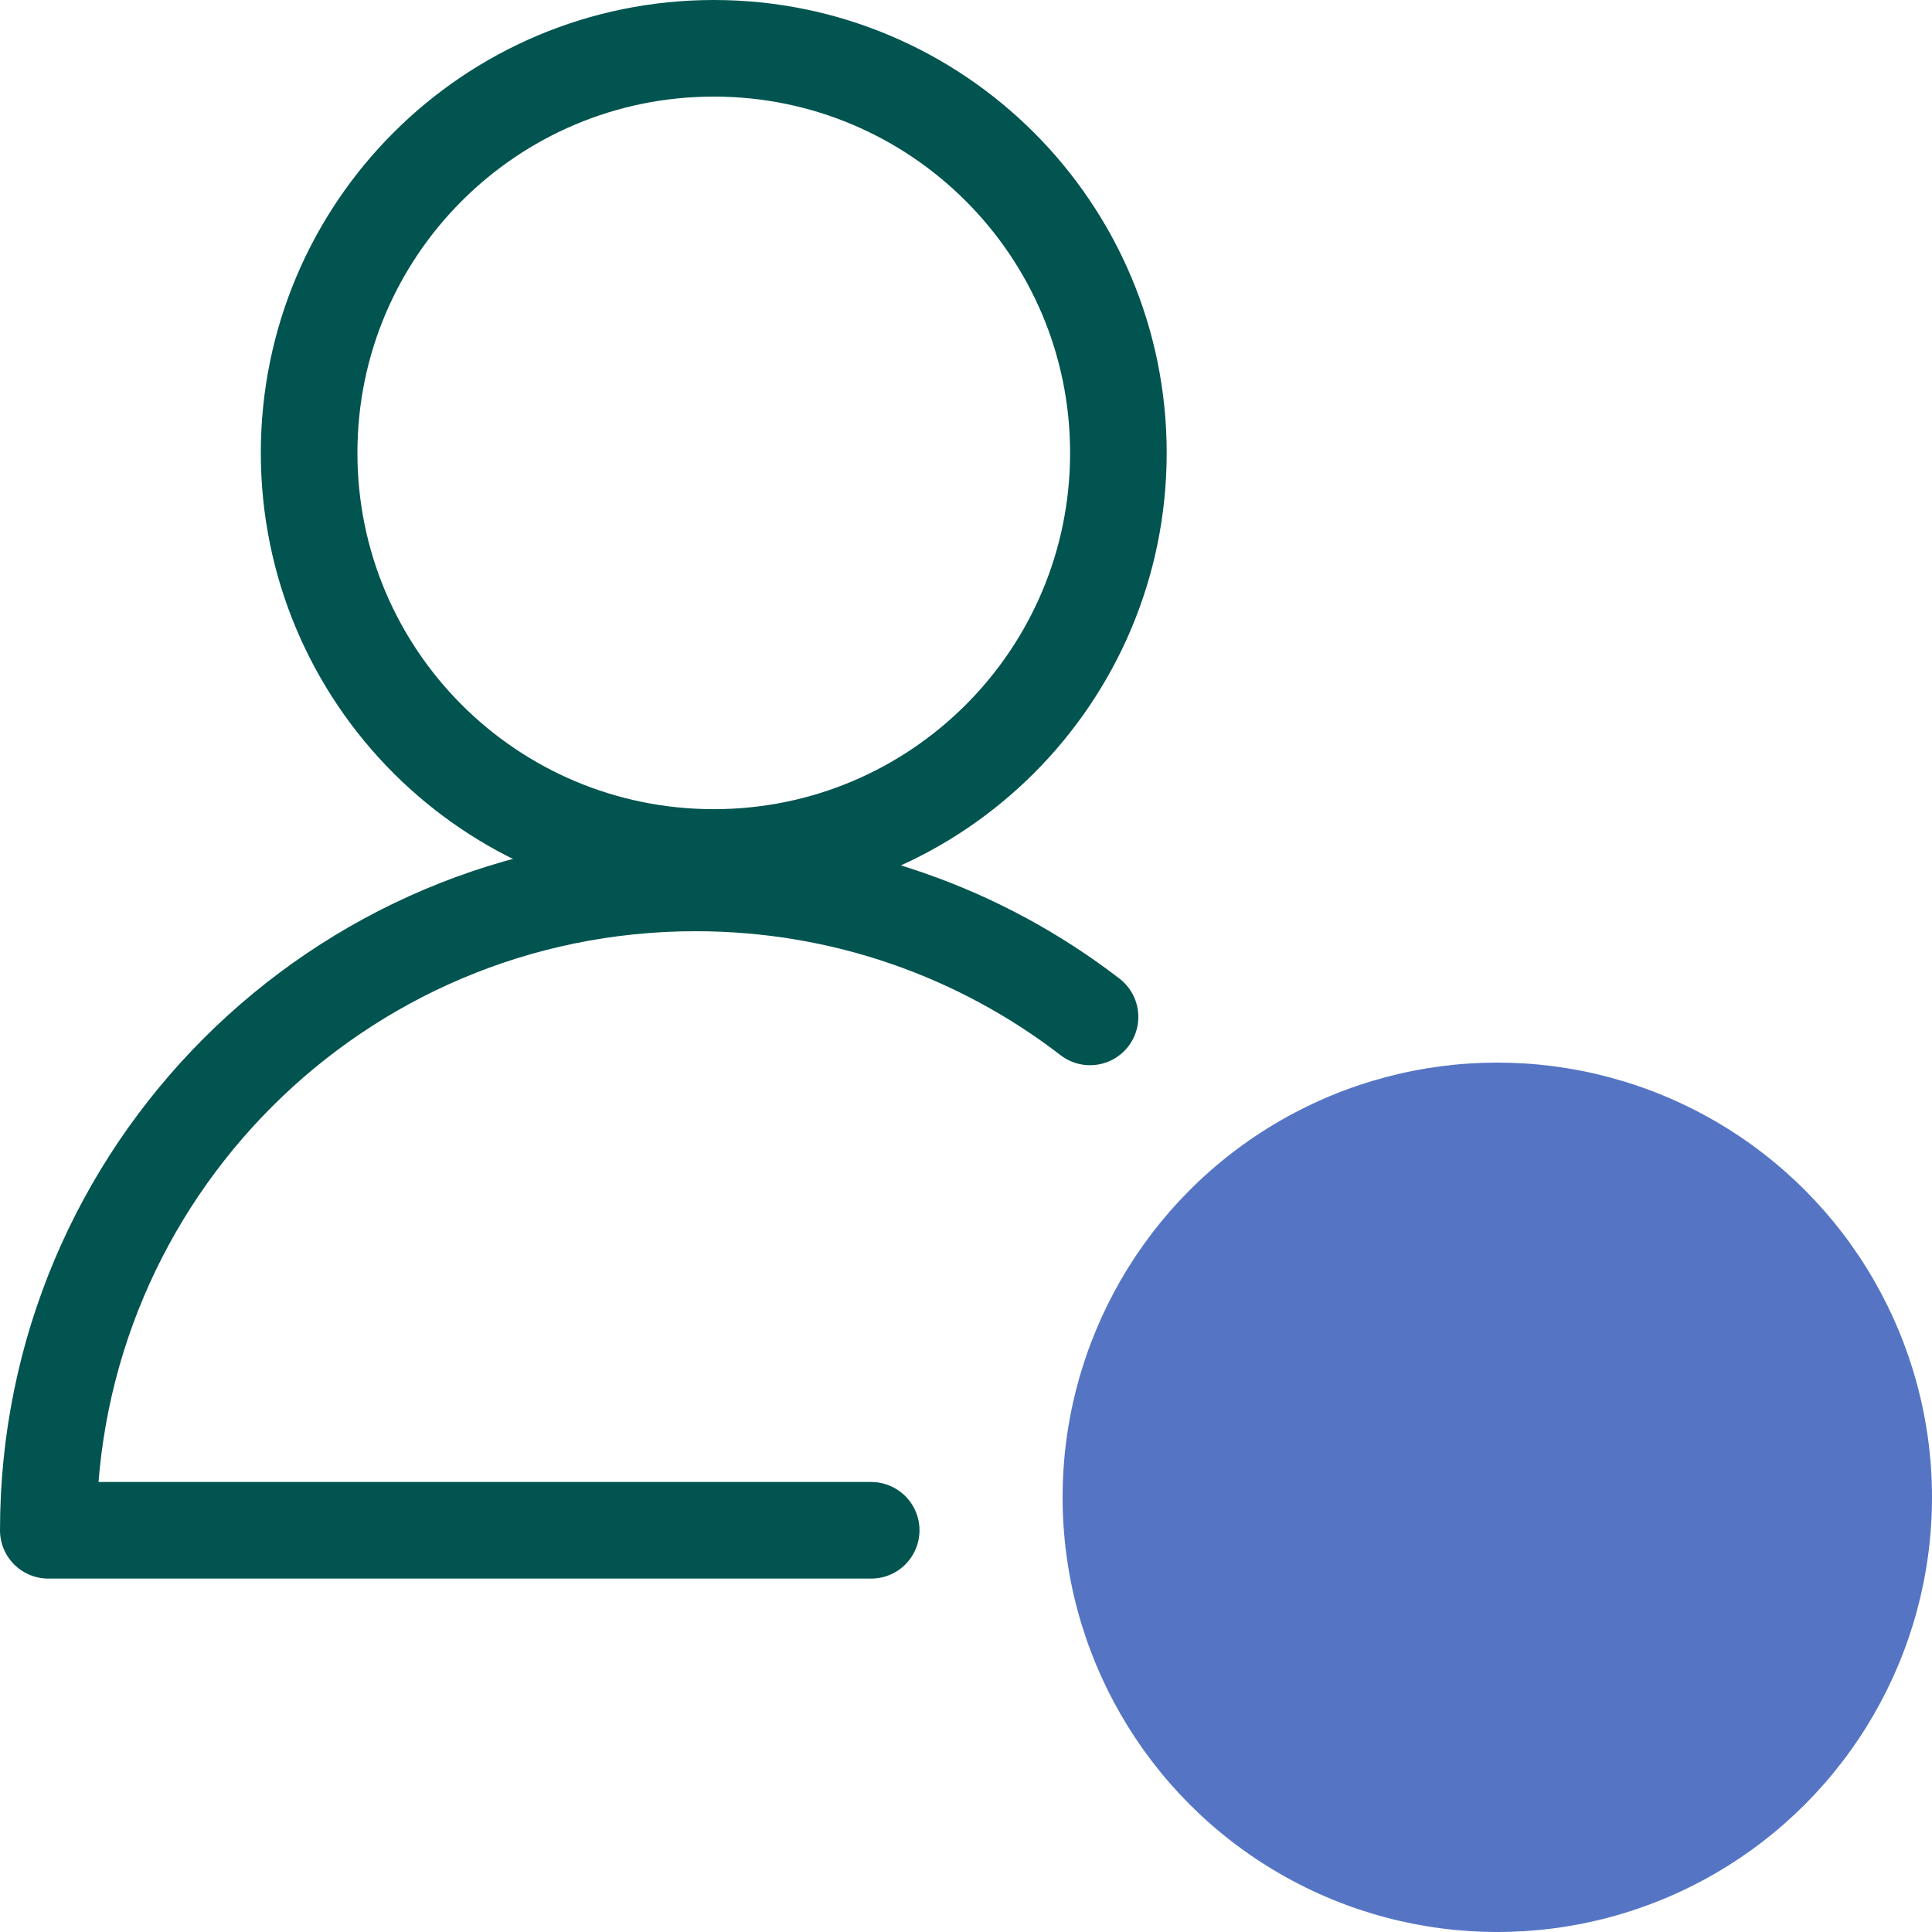 <?xml version="1.0" encoding="UTF-8"?>
<svg width="40px" height="40px" viewBox="0 0 40 40" version="1.1" xmlns="http://www.w3.org/2000/svg" xmlns:xlink="http://www.w3.org/1999/xlink">
    <title>Group 23</title>
    <g id="Page-1" stroke="none" stroke-width="1" fill="none" fill-rule="evenodd">
        <g id="icons-copy" transform="translate(-605, -223)">
            <g id="Group-23" transform="translate(606, 224)">
                <g id="Group-7" stroke="#025450" stroke-linecap="round" stroke-linejoin="round" stroke-width="2">
                    <path d="M22.155,8.376 C22.155,13.004 18.404,16.753 13.779,16.753 C9.149,16.753 5.4,13.004 5.4,8.376 C5.4,3.751 9.149,0 13.779,0 C18.404,0 22.155,3.751 22.155,8.376 L22.155,8.376 Z" id="Stroke-1792"></path>
                    <path d="M17.037,30.683 L0,30.683 C0,23.281 5.996,17.28 13.403,17.28 C16.476,17.28 19.308,18.314 21.568,20.054" id="Stroke-1796"></path>
                </g>
                <circle id="Oval-5" fill="#5575C4" fill-rule="nonzero" cx="30" cy="30" r="9"></circle>
            </g>
        </g>
    </g>
</svg>